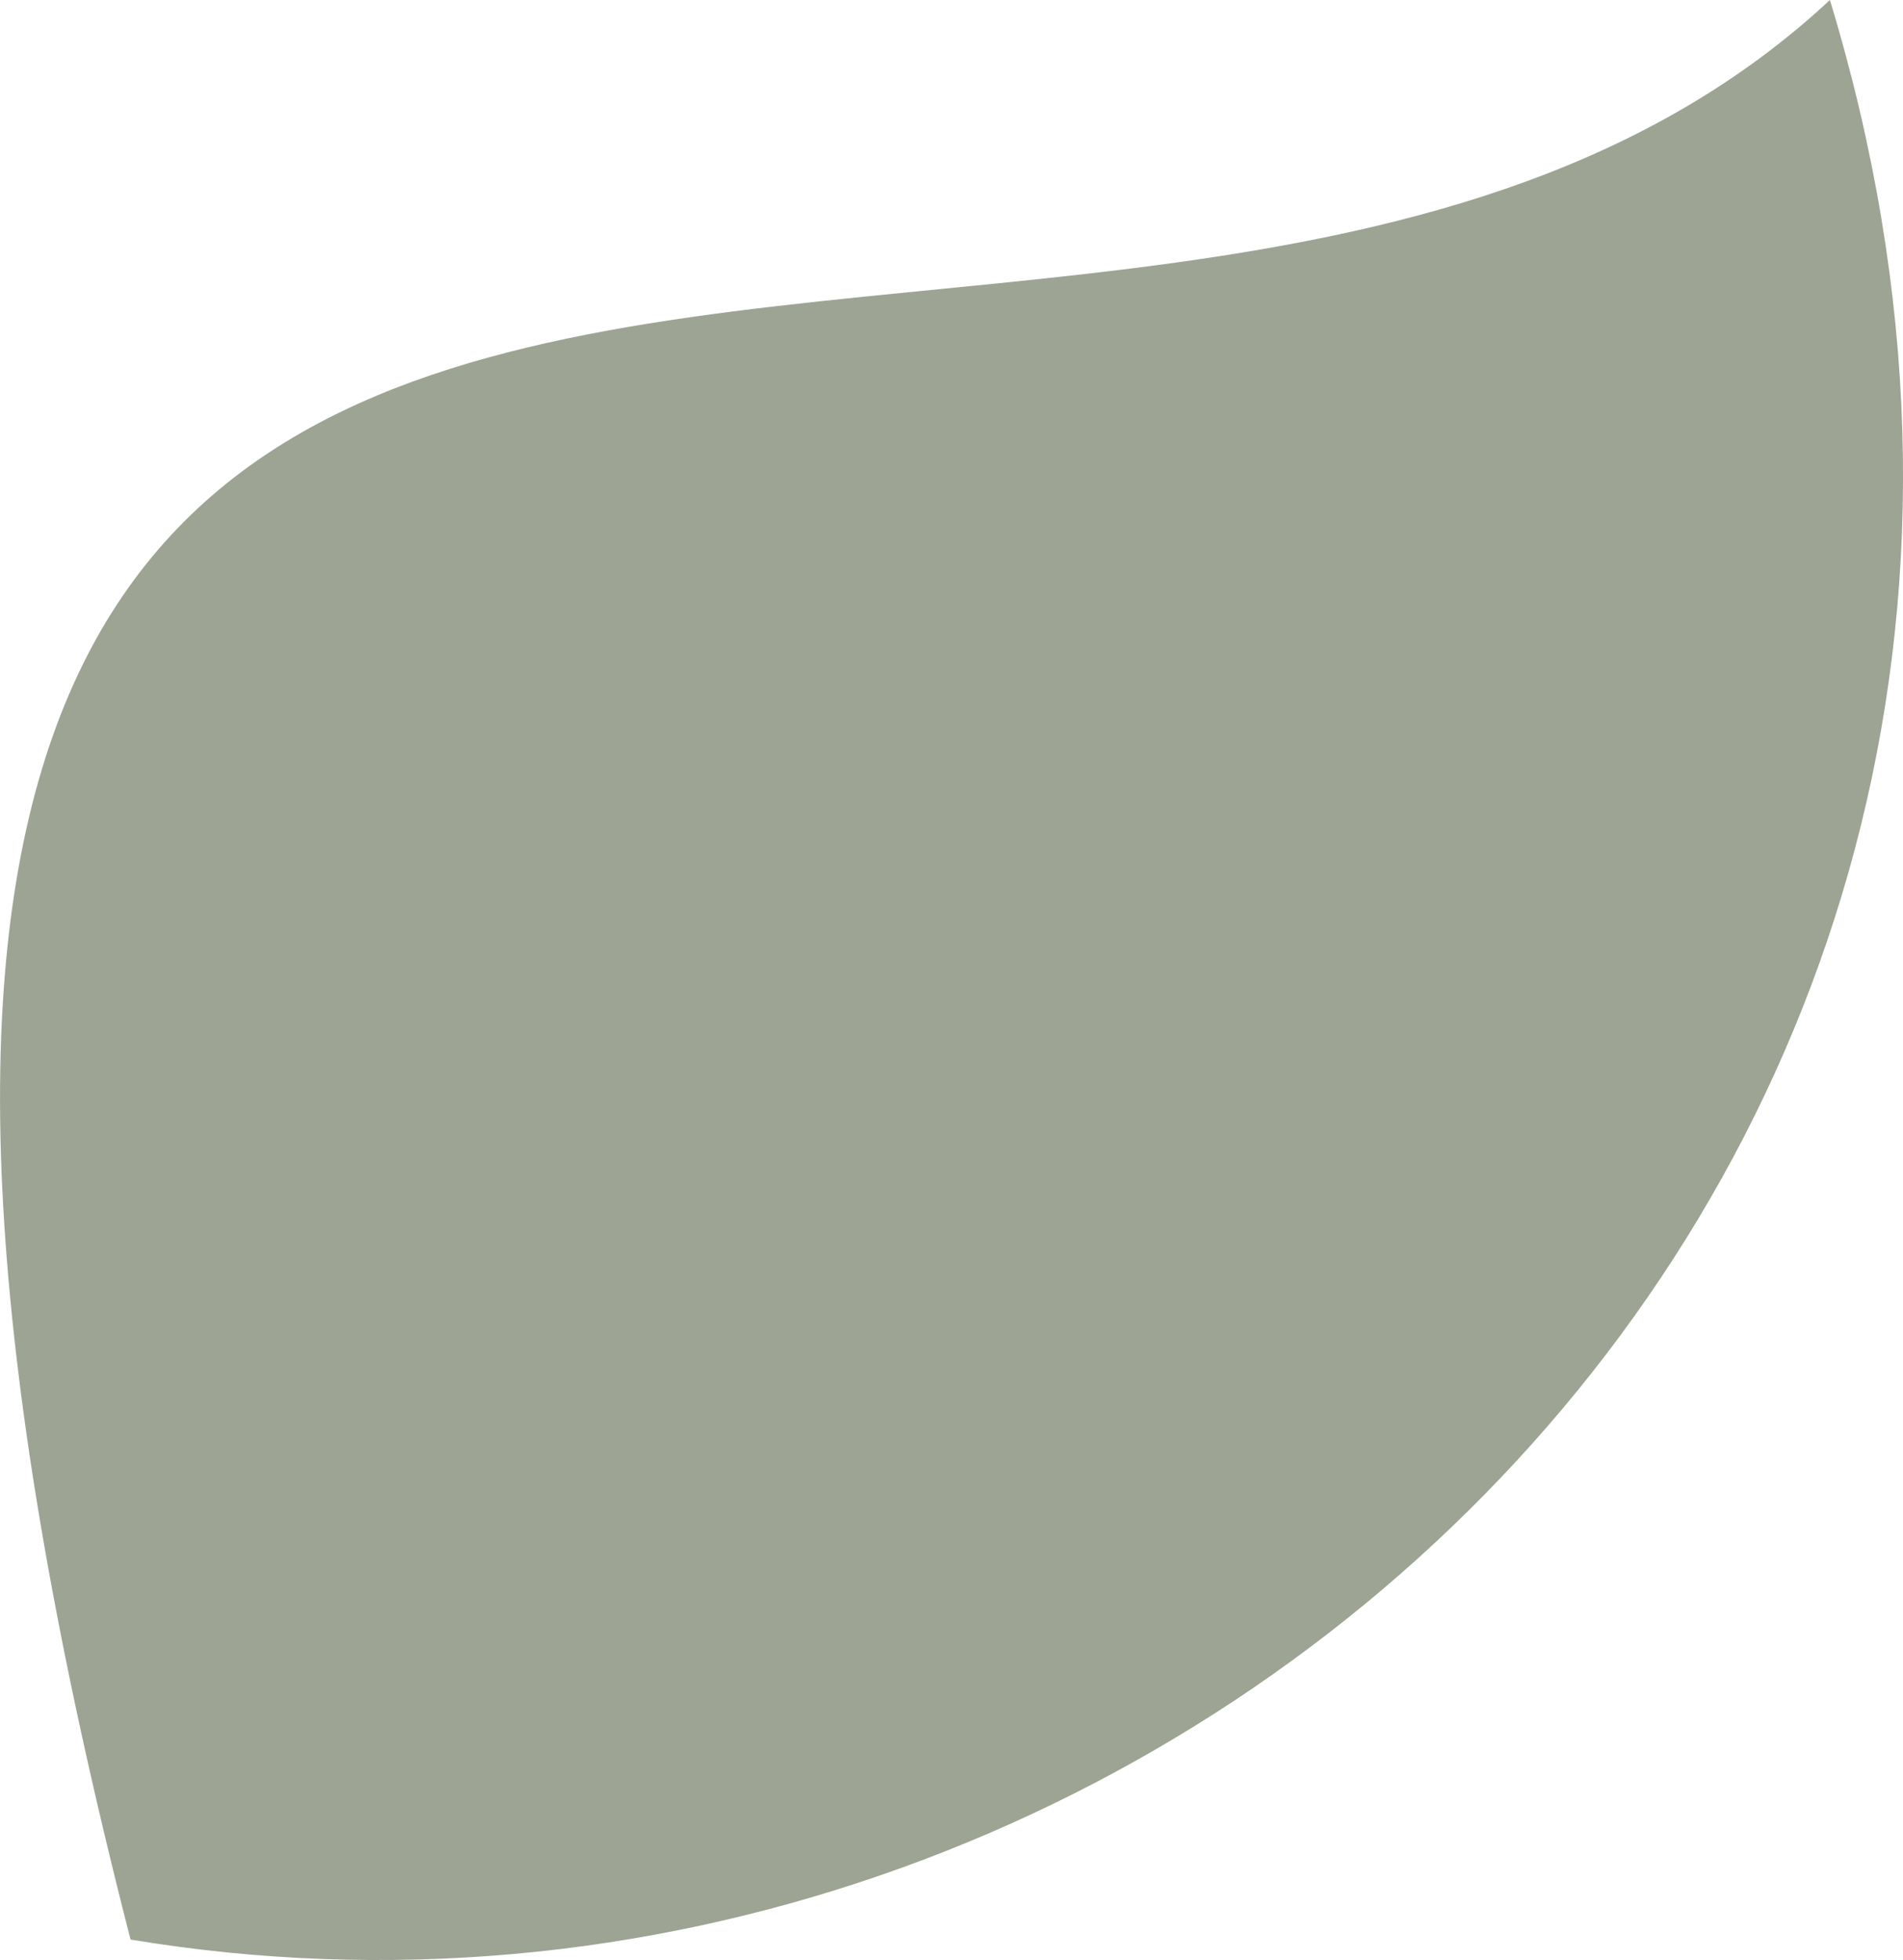 <svg xmlns="http://www.w3.org/2000/svg" width="100" height="103" viewBox="0 0 100 103" fill="none">
<path d="M6.86 101.925C60.949 110.941 115.049 62.132 96.159 0C58.249 35.305 -24.22 -19.165 6.86 101.925Z" fill="#9DA494"/>
</svg>